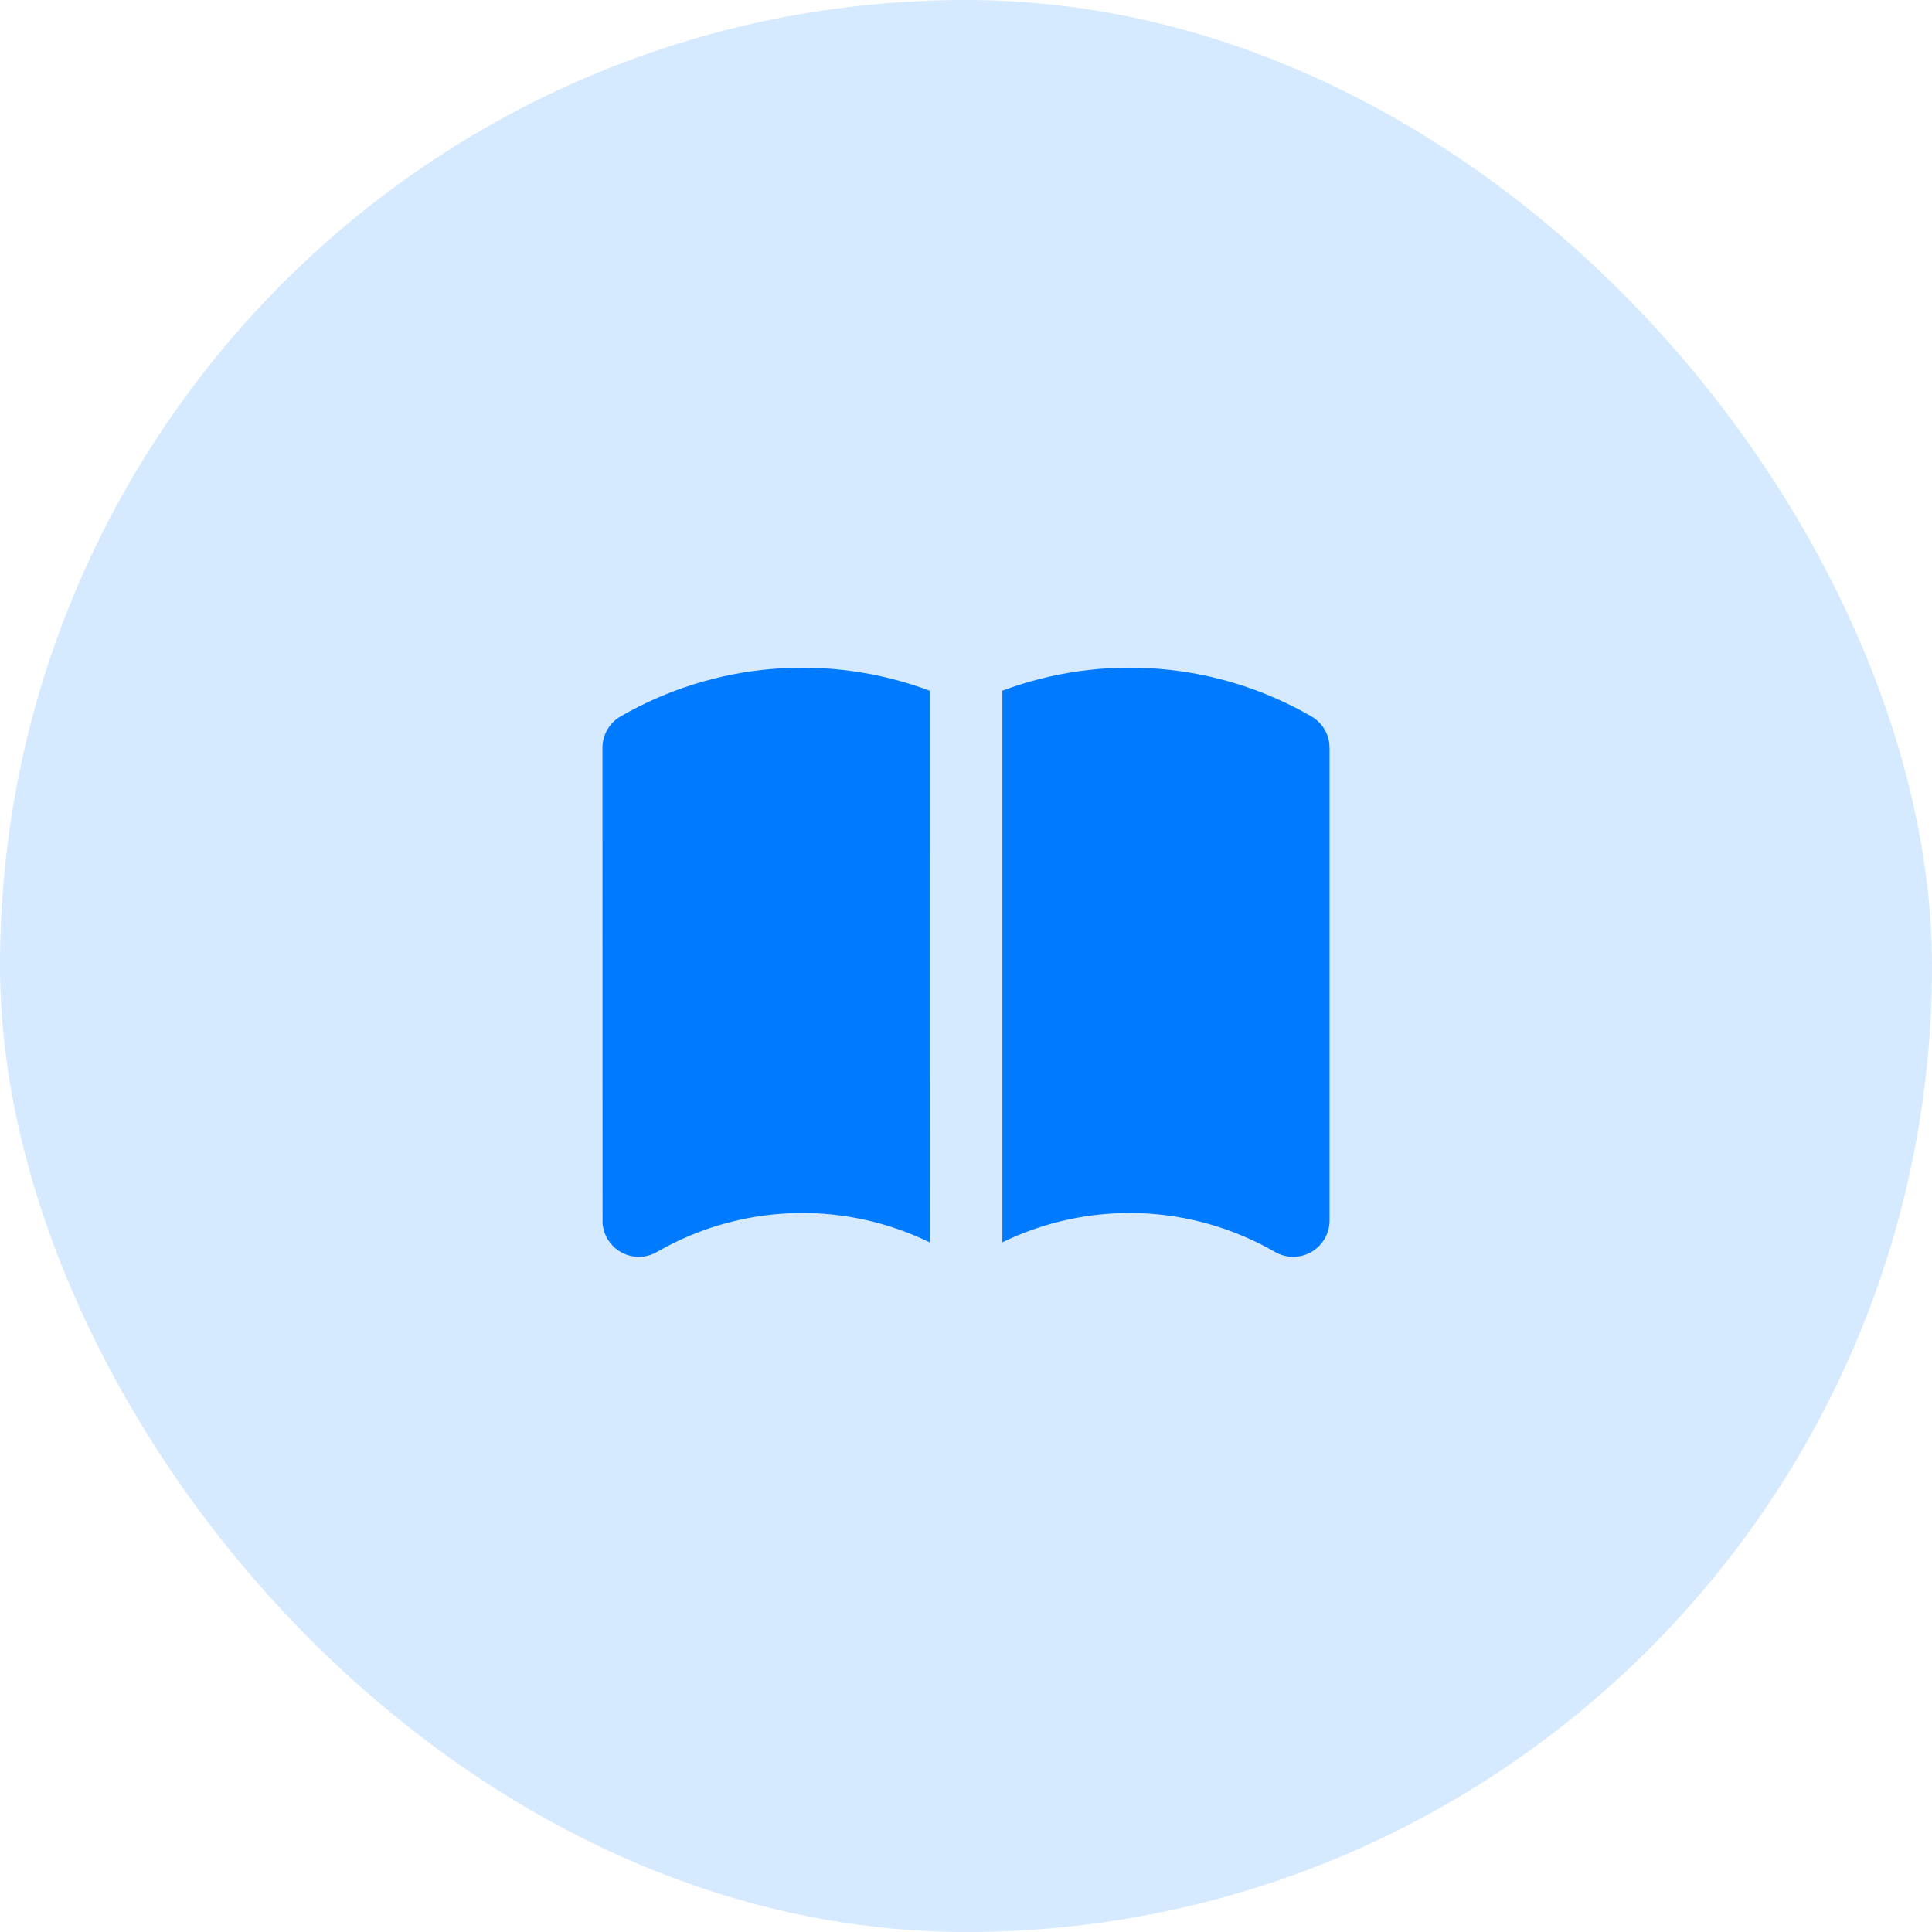 <?xml version="1.0" encoding="utf-8"?>
<svg xmlns="http://www.w3.org/2000/svg" fill="none" height="100%" overflow="visible" preserveAspectRatio="none" style="display: block;" viewBox="0 0 62 62" width="100%">
<g id="Frame 33">
<rect fill="#D5E9FF" height="62" rx="31" width="62"/>
<g id="tabler:book-filled">
<path d="M42.083 22.99C42.24 23.08 42.374 23.206 42.474 23.358C42.574 23.509 42.637 23.682 42.658 23.862L42.667 24V39.167C42.667 39.371 42.613 39.573 42.51 39.75C42.408 39.927 42.261 40.075 42.083 40.177C41.906 40.279 41.705 40.333 41.5 40.333C41.295 40.333 41.094 40.279 40.917 40.177C39.595 39.414 38.106 38.986 36.58 38.932C35.055 38.878 33.539 39.199 32.167 39.867V22.164C33.778 21.562 35.503 21.324 37.218 21.466C38.932 21.609 40.593 22.129 42.083 22.99ZM29.833 22.165L29.834 39.868C28.516 39.226 27.065 38.904 25.598 38.928C24.132 38.951 22.692 39.32 21.395 40.004L21.013 40.214L20.893 40.266L20.836 40.284L20.708 40.315L20.637 40.326L20.5 40.333H20.451L20.323 40.319L20.233 40.303L20.107 40.266L19.96 40.2L19.849 40.135L19.745 40.057L19.675 39.992L19.59 39.896L19.515 39.792L19.49 39.75L19.452 39.68L19.401 39.56L19.382 39.503L19.352 39.374L19.34 39.303L19.336 39.246L19.333 24C19.333 23.795 19.387 23.594 19.49 23.417C19.592 23.239 19.739 23.092 19.917 22.99C21.407 22.13 23.068 21.61 24.783 21.467C26.497 21.324 28.222 21.563 29.833 22.165Z" fill="#007AFF" id="Vector"/>
</g>
</g>
</svg>
